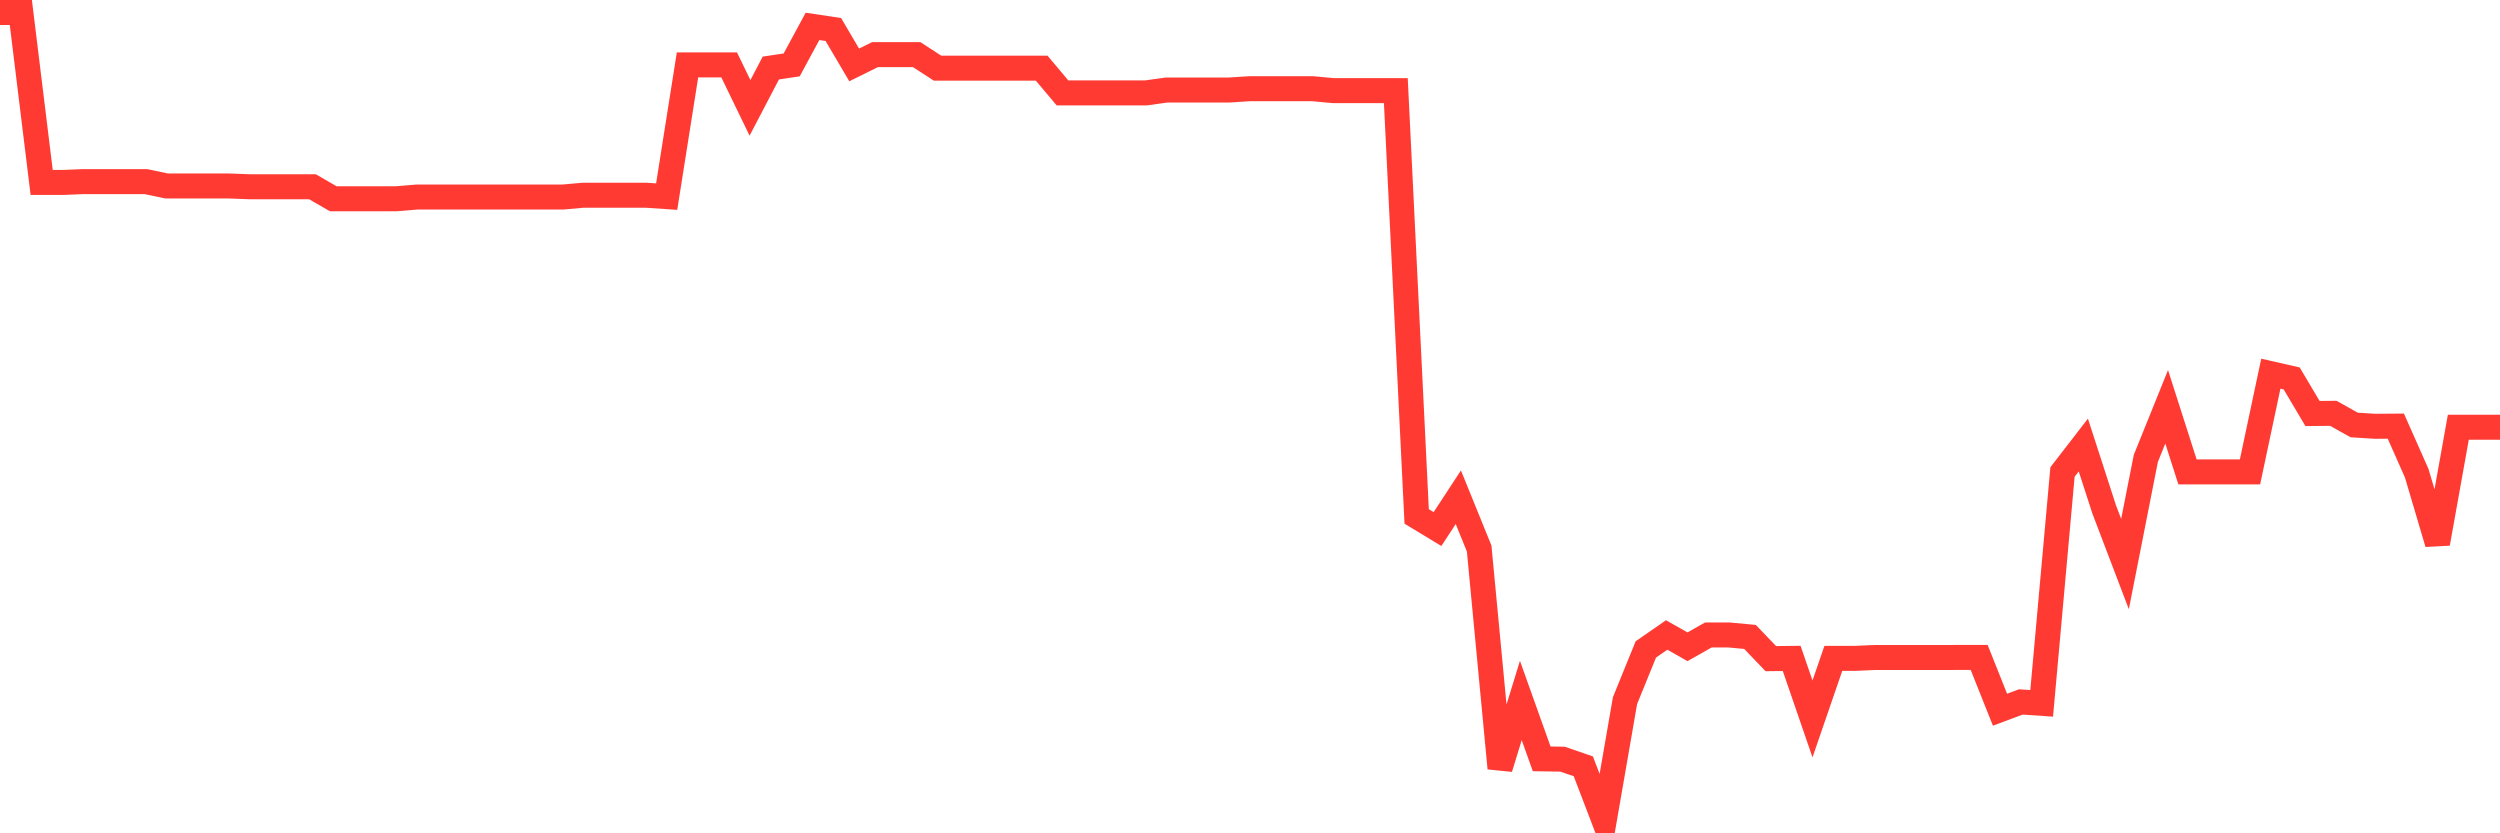 <svg
  xmlns="http://www.w3.org/2000/svg"
  xmlns:xlink="http://www.w3.org/1999/xlink"
  width="120"
  height="40"
  viewBox="0 0 120 40"
  preserveAspectRatio="none"
>
  <polyline
    points="0,0.6 1,0.6 2,8.758 3,8.758 4,8.717 5,8.717 6,8.717 7,8.717 8,8.927 9,8.927 10,8.927 11,8.927 12,8.965 13,8.965 14,8.965 15,8.965 16,9.542 17,9.542 18,9.542 19,9.542 20,9.459 21,9.459 22,9.459 23,9.459 24,9.459 25,9.459 26,9.459 27,9.459 28,9.37 29,9.37 30,9.37 31,9.37 32,9.438 33,3.116 34,3.116 35,3.116 36,5.179 37,3.265 38,3.116 39,1.266 40,1.416 41,3.116 42,2.622 43,2.622 44,2.622 45,3.271 46,3.271 47,3.271 48,3.271 49,3.271 50,3.271 51,4.46 52,4.46 53,4.46 54,4.46 55,4.46 56,4.321 57,4.321 58,4.321 59,4.321 60,4.257 61,4.257 62,4.257 63,4.257 64,4.35 65,4.35 66,4.35 67,4.35 68,24.789 69,25.395 70,23.867 71,26.33 72,36.875 73,33.623 74,36.424 75,36.44 76,36.784 77,39.4 78,33.632 79,31.172 80,30.479 81,31.045 82,30.479 83,30.479 84,30.572 85,31.615 86,31.603 87,34.509 88,31.603 89,31.603 90,31.56 91,31.56 92,31.56 93,31.56 94,31.558 95,31.558 96,34.066 97,33.693 98,33.761 99,22.656 100,21.361 101,24.45 102,27.074 103,22.003 104,19.527 105,22.652 106,22.652 107,22.652 108,22.652 109,17.937 110,18.164 111,19.849 112,19.839 113,20.399 114,20.462 115,20.454 116,22.709 117,26.086 118,20.507 119,20.507 120,20.507"
    fill="none"
    stroke="#ff3a33"
    stroke-width="1.2"
  >
  </polyline>
</svg>